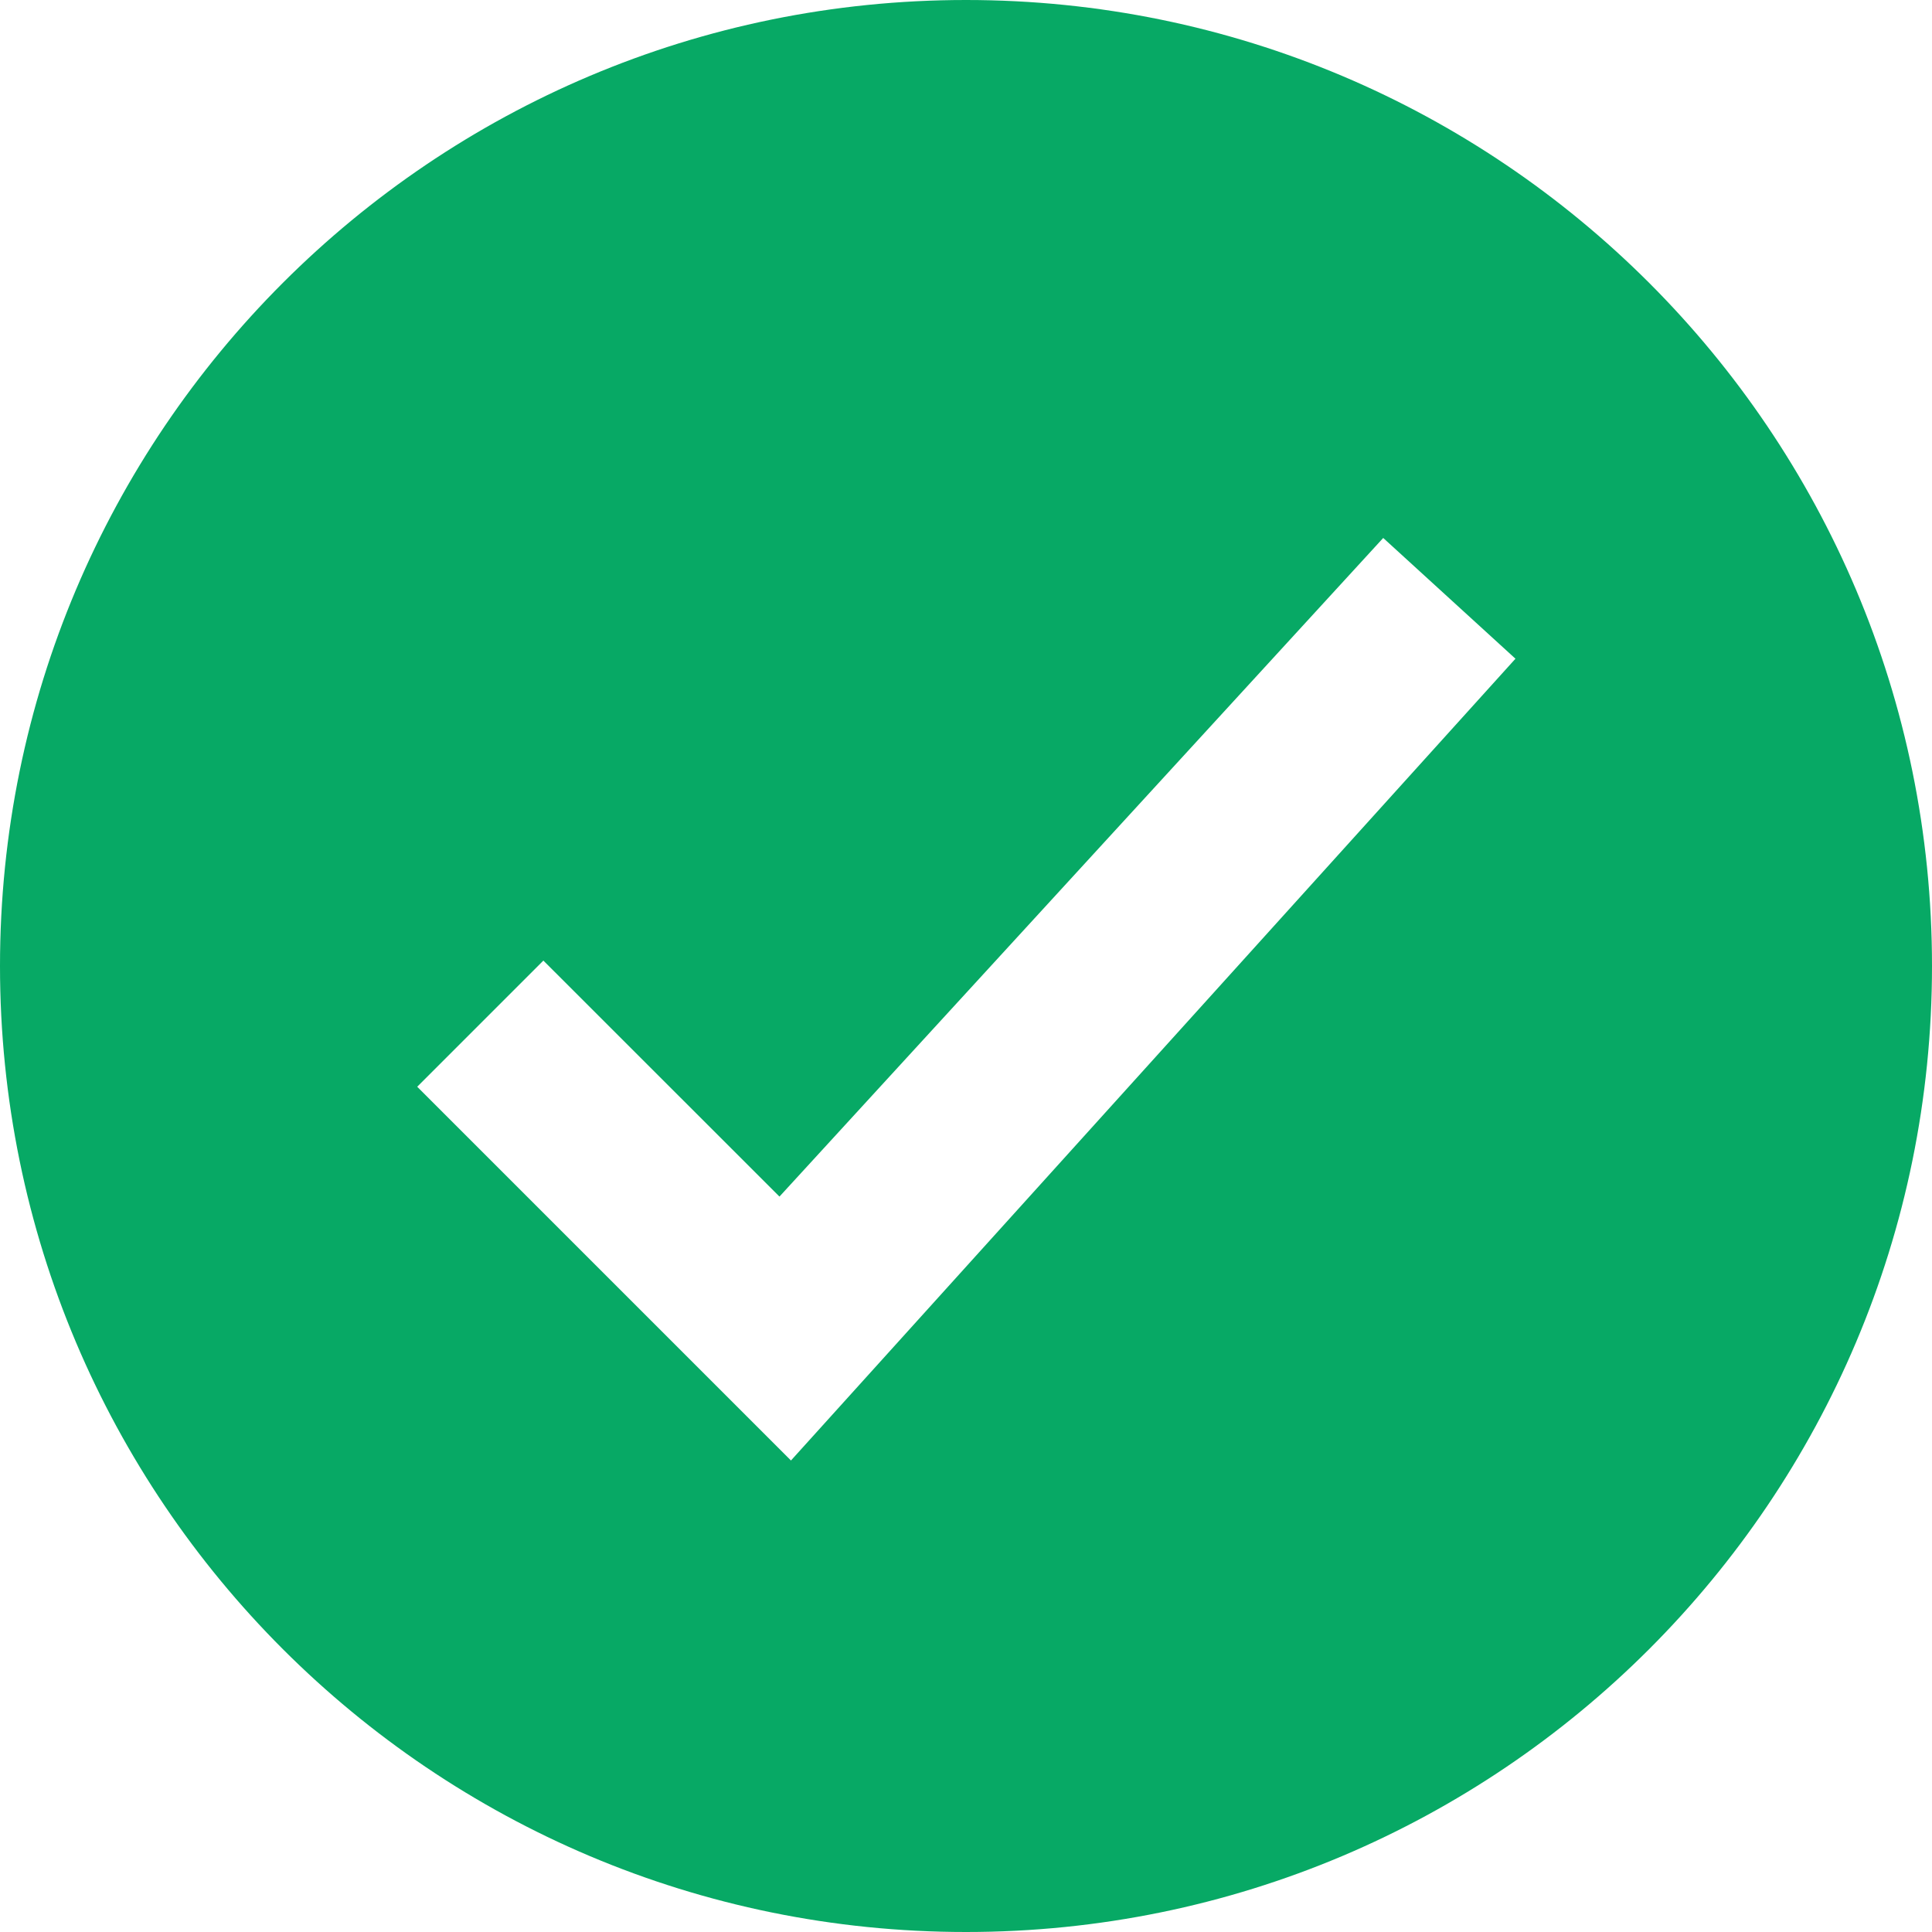 <svg width="20" height="20" viewBox="0 0 20 20" fill="none" xmlns="http://www.w3.org/2000/svg">
<path d="M10 0C4.475 0 0 4.475 0 10C0 15.525 4.475 20 10 20C15.525 20 20 15.525 20 10C20 4.475 15.525 0 10 0ZM14.319 5.569L15.688 6.819L8.188 15.119L4.319 11.25L5.625 9.944L8.069 12.387L14.319 5.569Z" fill="#07A965"/>
</svg>
